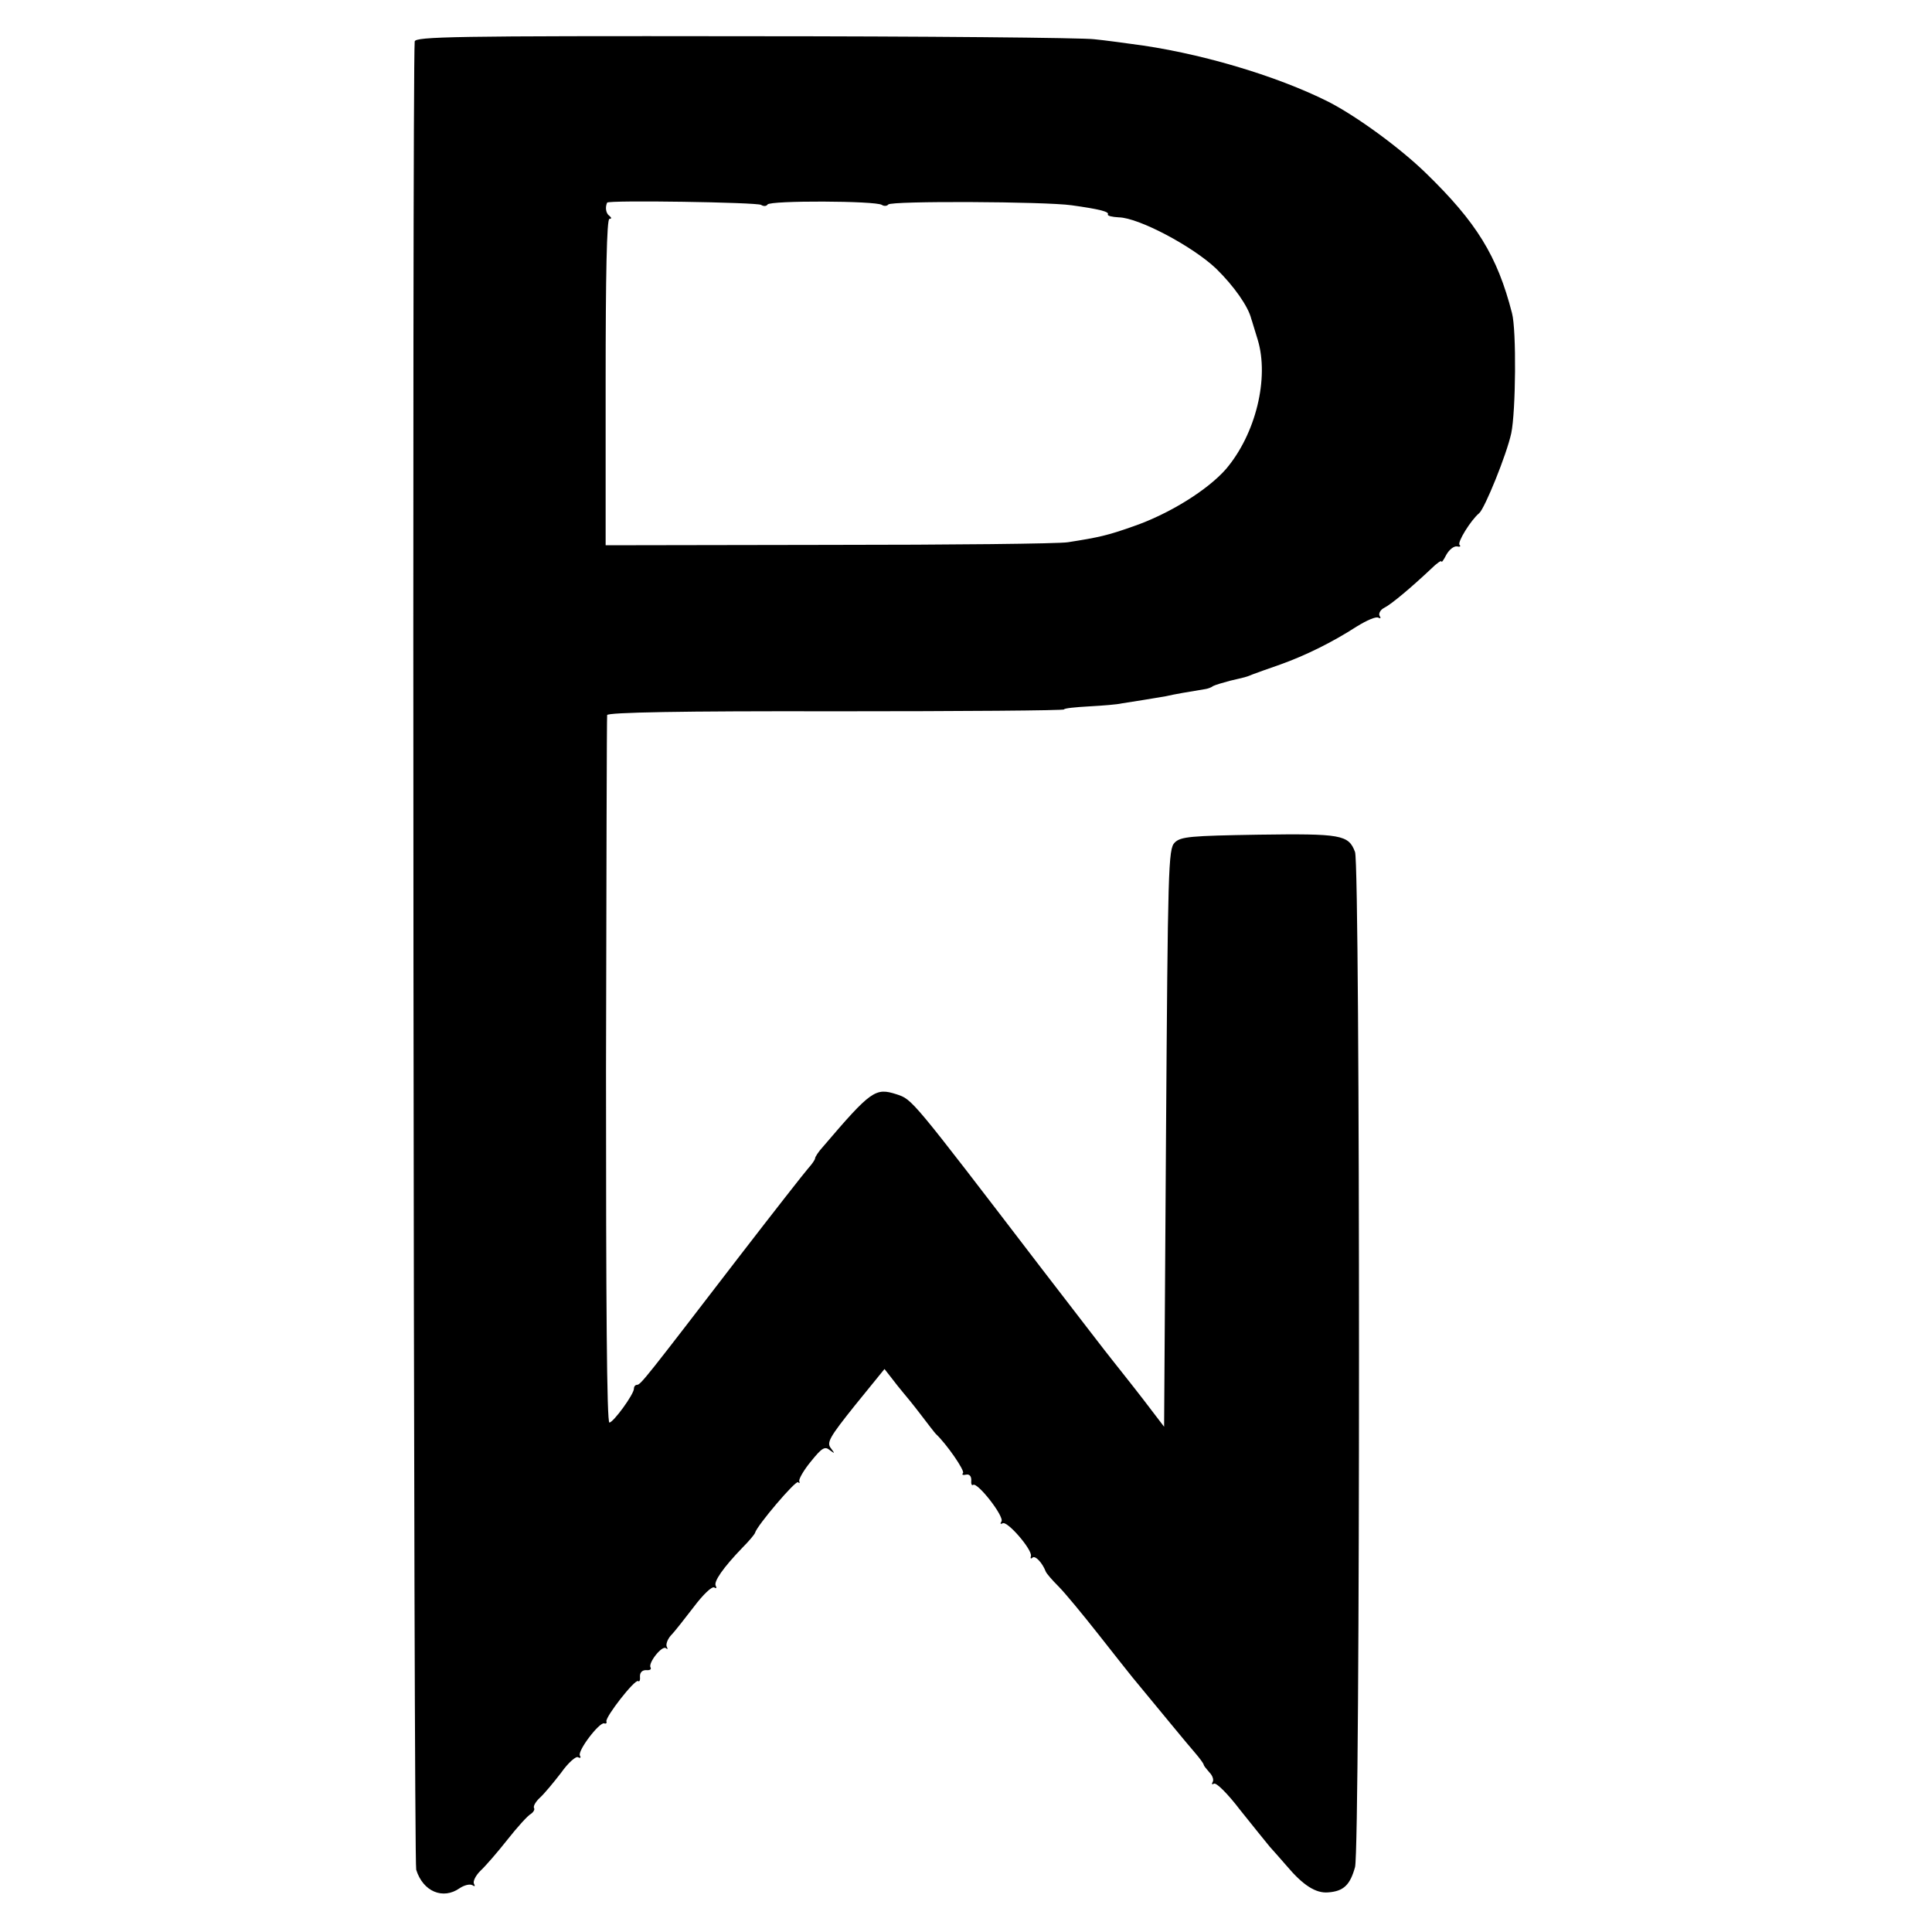 <?xml version="1.0" standalone="no"?>
<!DOCTYPE svg PUBLIC "-//W3C//DTD SVG 20010904//EN"
 "http://www.w3.org/TR/2001/REC-SVG-20010904/DTD/svg10.dtd">
<svg version="1.0" xmlns="http://www.w3.org/2000/svg"
 width="512pt" height="512pt" viewBox="0 0 512 512"
 preserveAspectRatio="xMidYMid meet">
<g transform="translate(0,512) scale(0.1,-0.1)"
fill="#000000" stroke="none">
<path d="M1099 5010 c-7 -89 -3 -4822 4 -4845 18 -58 71 -80 115 -49 12 8 27
12 34 8 6 -4 8 -3 4 4 -3 6 4 21 17 34 14 13 46 50 72 83 26 33 54 64 62 68 7
5 11 12 8 16 -2 5 5 17 16 27 11 10 36 40 56 66 19 27 40 45 45 41 6 -3 8 -1
5 4 -8 12 51 89 64 86 5 -2 8 1 6 5 -3 12 75 112 84 107 4 -3 6 3 5 13 0 10 6
16 16 16 10 -1 15 2 12 7 -7 12 31 60 41 51 5 -4 5 -2 2 4 -3 6 2 20 11 30 10
10 37 45 61 76 24 32 48 55 54 51 5 -3 7 -2 4 4 -7 11 20 49 70 101 18 18 33
36 34 40 5 19 108 140 114 134 4 -4 5 -2 3 3 -1 6 12 29 31 52 29 36 37 41 50
30 14 -10 14 -10 3 5 -12 15 -4 29 64 114 l78 96 18 -23 c10 -13 24 -31 31
-39 7 -8 29 -35 48 -60 19 -25 36 -47 39 -50 28 -26 78 -98 72 -104 -4 -4 0
-6 8 -4 9 2 14 -4 14 -14 -1 -10 1 -16 5 -13 12 7 83 -84 75 -97 -4 -6 -3 -8
3 -5 12 8 80 -71 75 -87 -2 -6 0 -8 4 -4 7 7 26 -13 35 -36 2 -6 18 -24 34
-40 17 -17 64 -74 105 -126 41 -52 82 -104 91 -115 81 -98 144 -175 165 -199
13 -15 24 -30 24 -33 0 -2 7 -11 15 -20 8 -8 12 -19 9 -25 -4 -6 -2 -8 3 -5 6
4 37 -27 69 -69 33 -41 68 -85 79 -98 11 -12 31 -35 45 -51 43 -51 77 -73 110
-70 41 3 58 20 71 67 14 53 14 2653 0 2690 -17 46 -37 49 -256 46 -180 -3
-206 -5 -222 -21 -17 -17 -18 -66 -23 -783 l-5 -765 -55 72 c-30 39 -67 85
-81 103 -14 17 -99 128 -190 246 -346 452 -341 446 -383 460 -56 18 -67 11
-195 -139 -12 -13 -21 -27 -21 -31 0 -3 -8 -15 -18 -26 -9 -10 -92 -116 -183
-234 -246 -320 -261 -340 -271 -340 -4 0 -8 -4 -8 -10 0 -15 -54 -89 -65 -90
-7 0 -9 316 -9 933 1 512 2 937 3 942 1 7 196 11 606 10 333 0 605 2 605 5 0
3 30 6 66 8 36 2 75 5 87 8 12 2 37 6 57 9 20 3 47 8 60 10 21 5 62 12 105 19
6 1 15 4 20 8 6 3 26 9 45 14 42 10 41 9 60 17 8 3 41 15 73 26 67 24 138 59
203 101 26 16 51 27 57 23 6 -3 7 -1 3 5 -3 6 2 16 12 21 20 10 74 56 124 103
15 15 28 24 28 20 0 -4 6 4 13 18 8 14 20 23 28 22 8 -2 11 0 7 4 -7 6 30 66
52 84 15 13 73 156 85 212 12 57 14 273 2 318 -39 152 -94 241 -229 372 -69
67 -183 150 -257 188 -139 70 -348 132 -526 154 -22 3 -65 9 -95 12 -30 4
-448 8 -927 8 -769 1 -873 -1 -874 -14z m918 -433 c6 -4 14 -4 17 1 6 11 287
10 303 -1 6 -4 14 -3 17 1 6 10 416 8 486 -2 72 -10 100 -17 96 -24 -2 -4 11
-7 29 -8 53 -1 196 -77 258 -136 47 -46 85 -100 93 -133 2 -5 9 -30 17 -55 31
-102 -5 -250 -84 -343 -48 -55 -150 -119 -246 -152 -68 -24 -90 -29 -173 -42
-25 -4 -310 -7 -635 -7 l-590 -1 0 433 c0 282 3 432 10 432 6 0 6 3 0 8 -9 6
-12 22 -6 35 3 7 397 1 408 -6z"/>
</g>
</svg>
